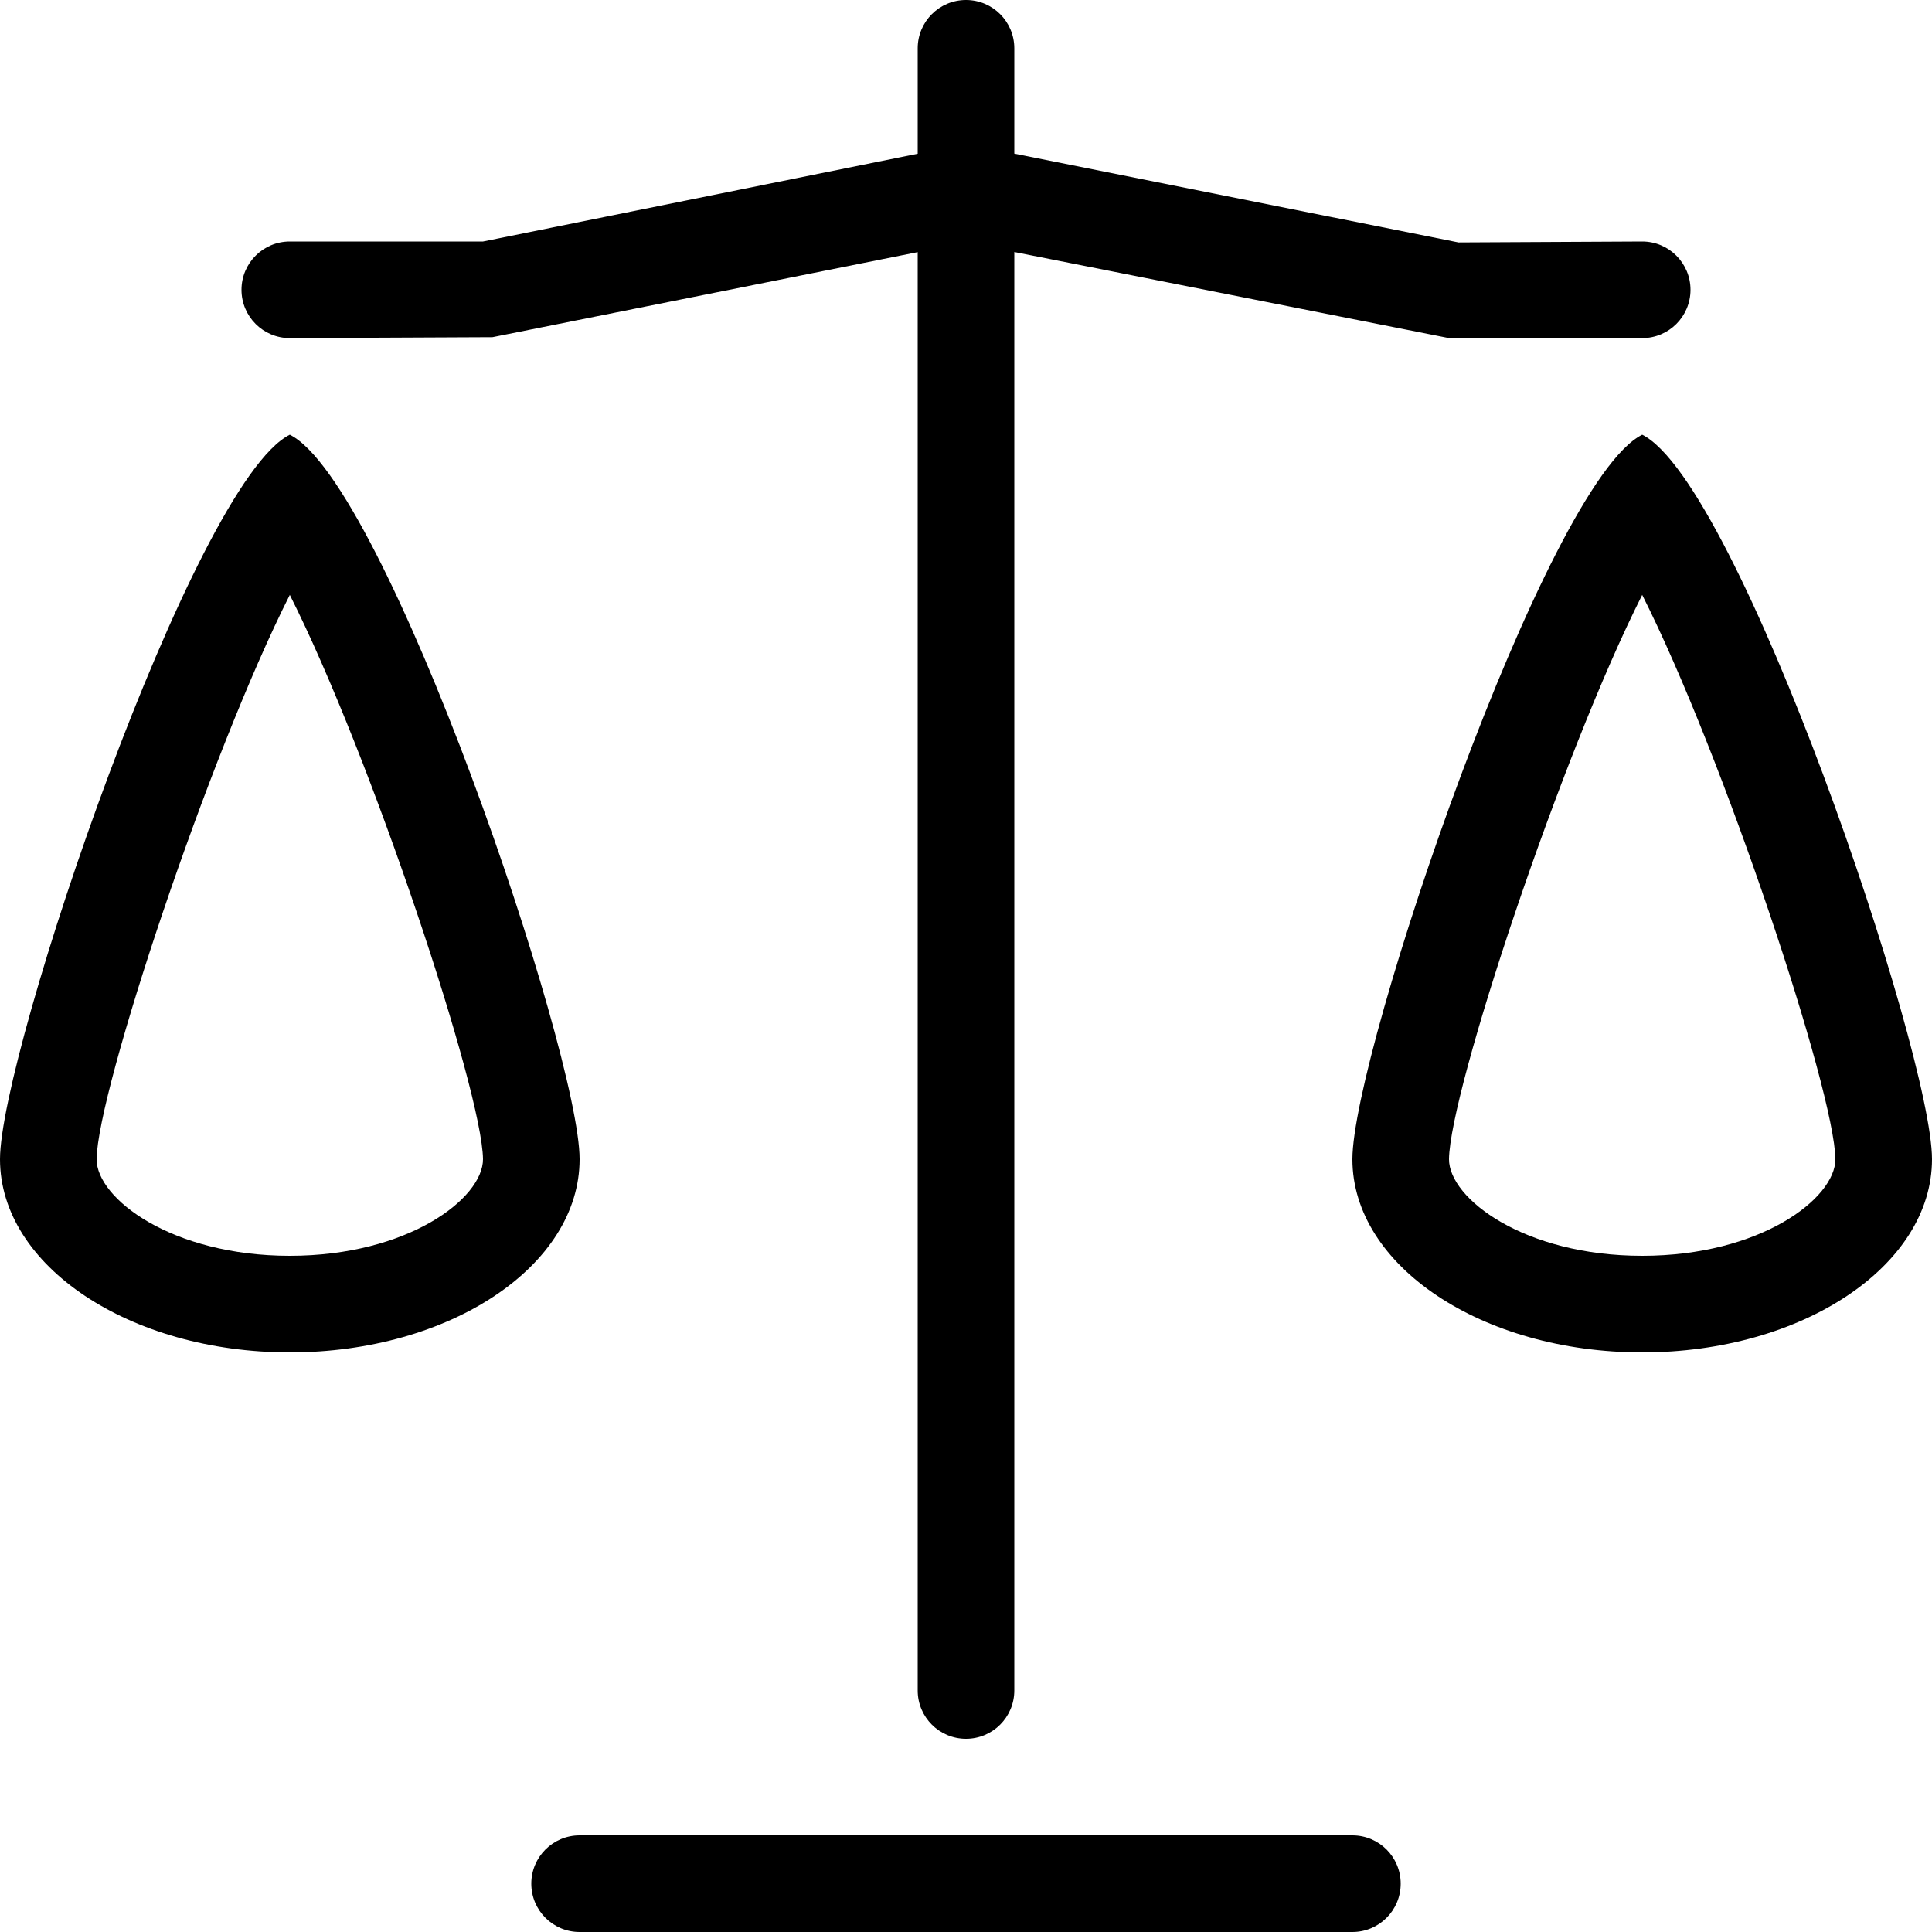 <?xml version="1.0" encoding="iso-8859-1"?>
<!-- Uploaded to: SVG Repo, www.svgrepo.com, Generator: SVG Repo Mixer Tools -->
<svg fill="#000000" height="800px" width="800px" version="1.1" id="Layer_1" xmlns="http://www.w3.org/2000/svg" xmlns:xlink="http://www.w3.org/1999/xlink" 
	 viewBox="0 0 512 512" xml:space="preserve">
<g>
	<g>
		<path d="M358.4,486.4H153.6c-7.074,0-12.8,5.726-12.8,12.8c0,7.074,5.726,12.8,12.8,12.8h204.8c7.074,0,12.8-5.726,12.8-12.8
			C371.2,492.126,365.474,486.4,358.4,486.4z"/>
	</g>
</g>
<g>
	<g>
		<path d="M435.2,64l-48.691,0.247L268.8,40.713V12.8C268.8,5.726,263.074,0,256,0c-7.074,0-12.8,5.726-12.8,12.8v27.938L128,64
			H76.8C69.726,64,64,69.726,64,76.8c0,7.074,5.726,12.8,12.8,12.8l53.709-0.247L243.2,66.816V448c0,7.074,5.726,12.8,12.8,12.8
			c7.074,0,12.8-5.726,12.8-12.8V66.782L384,89.6h51.2c7.074,0,12.8-5.726,12.8-12.8C448,69.726,442.274,64,435.2,64z"/>
	</g>
</g>
<g>
	<g>
		<path d="M76.8,115.2C51.2,128,0,278.921,0,307.2s34.381,51.2,76.8,51.2c42.419,0,76.8-22.921,76.8-51.2S102.4,128,76.8,115.2z
			 M76.8,332.8c-31.258,0-51.2-15.164-51.2-25.591c0.205-18.108,29.747-107.11,51.2-149.555
			C98.253,200.098,127.795,289.101,128,307.2C128,317.636,108.058,332.8,76.8,332.8z"/>
	</g>
</g>
<g>
	<g>
		<path d="M435.2,115.2c-25.6,12.8-76.8,163.721-76.8,192s34.381,51.2,76.8,51.2s76.8-22.921,76.8-51.2S460.8,128,435.2,115.2z
			 M435.2,332.8c-31.258,0-51.2-15.164-51.2-25.591c0.205-18.108,29.747-107.11,51.2-149.555
			c21.453,42.445,50.995,131.448,51.2,149.547C486.4,317.636,466.458,332.8,435.2,332.8z"/>
	</g>
</g>
</svg>